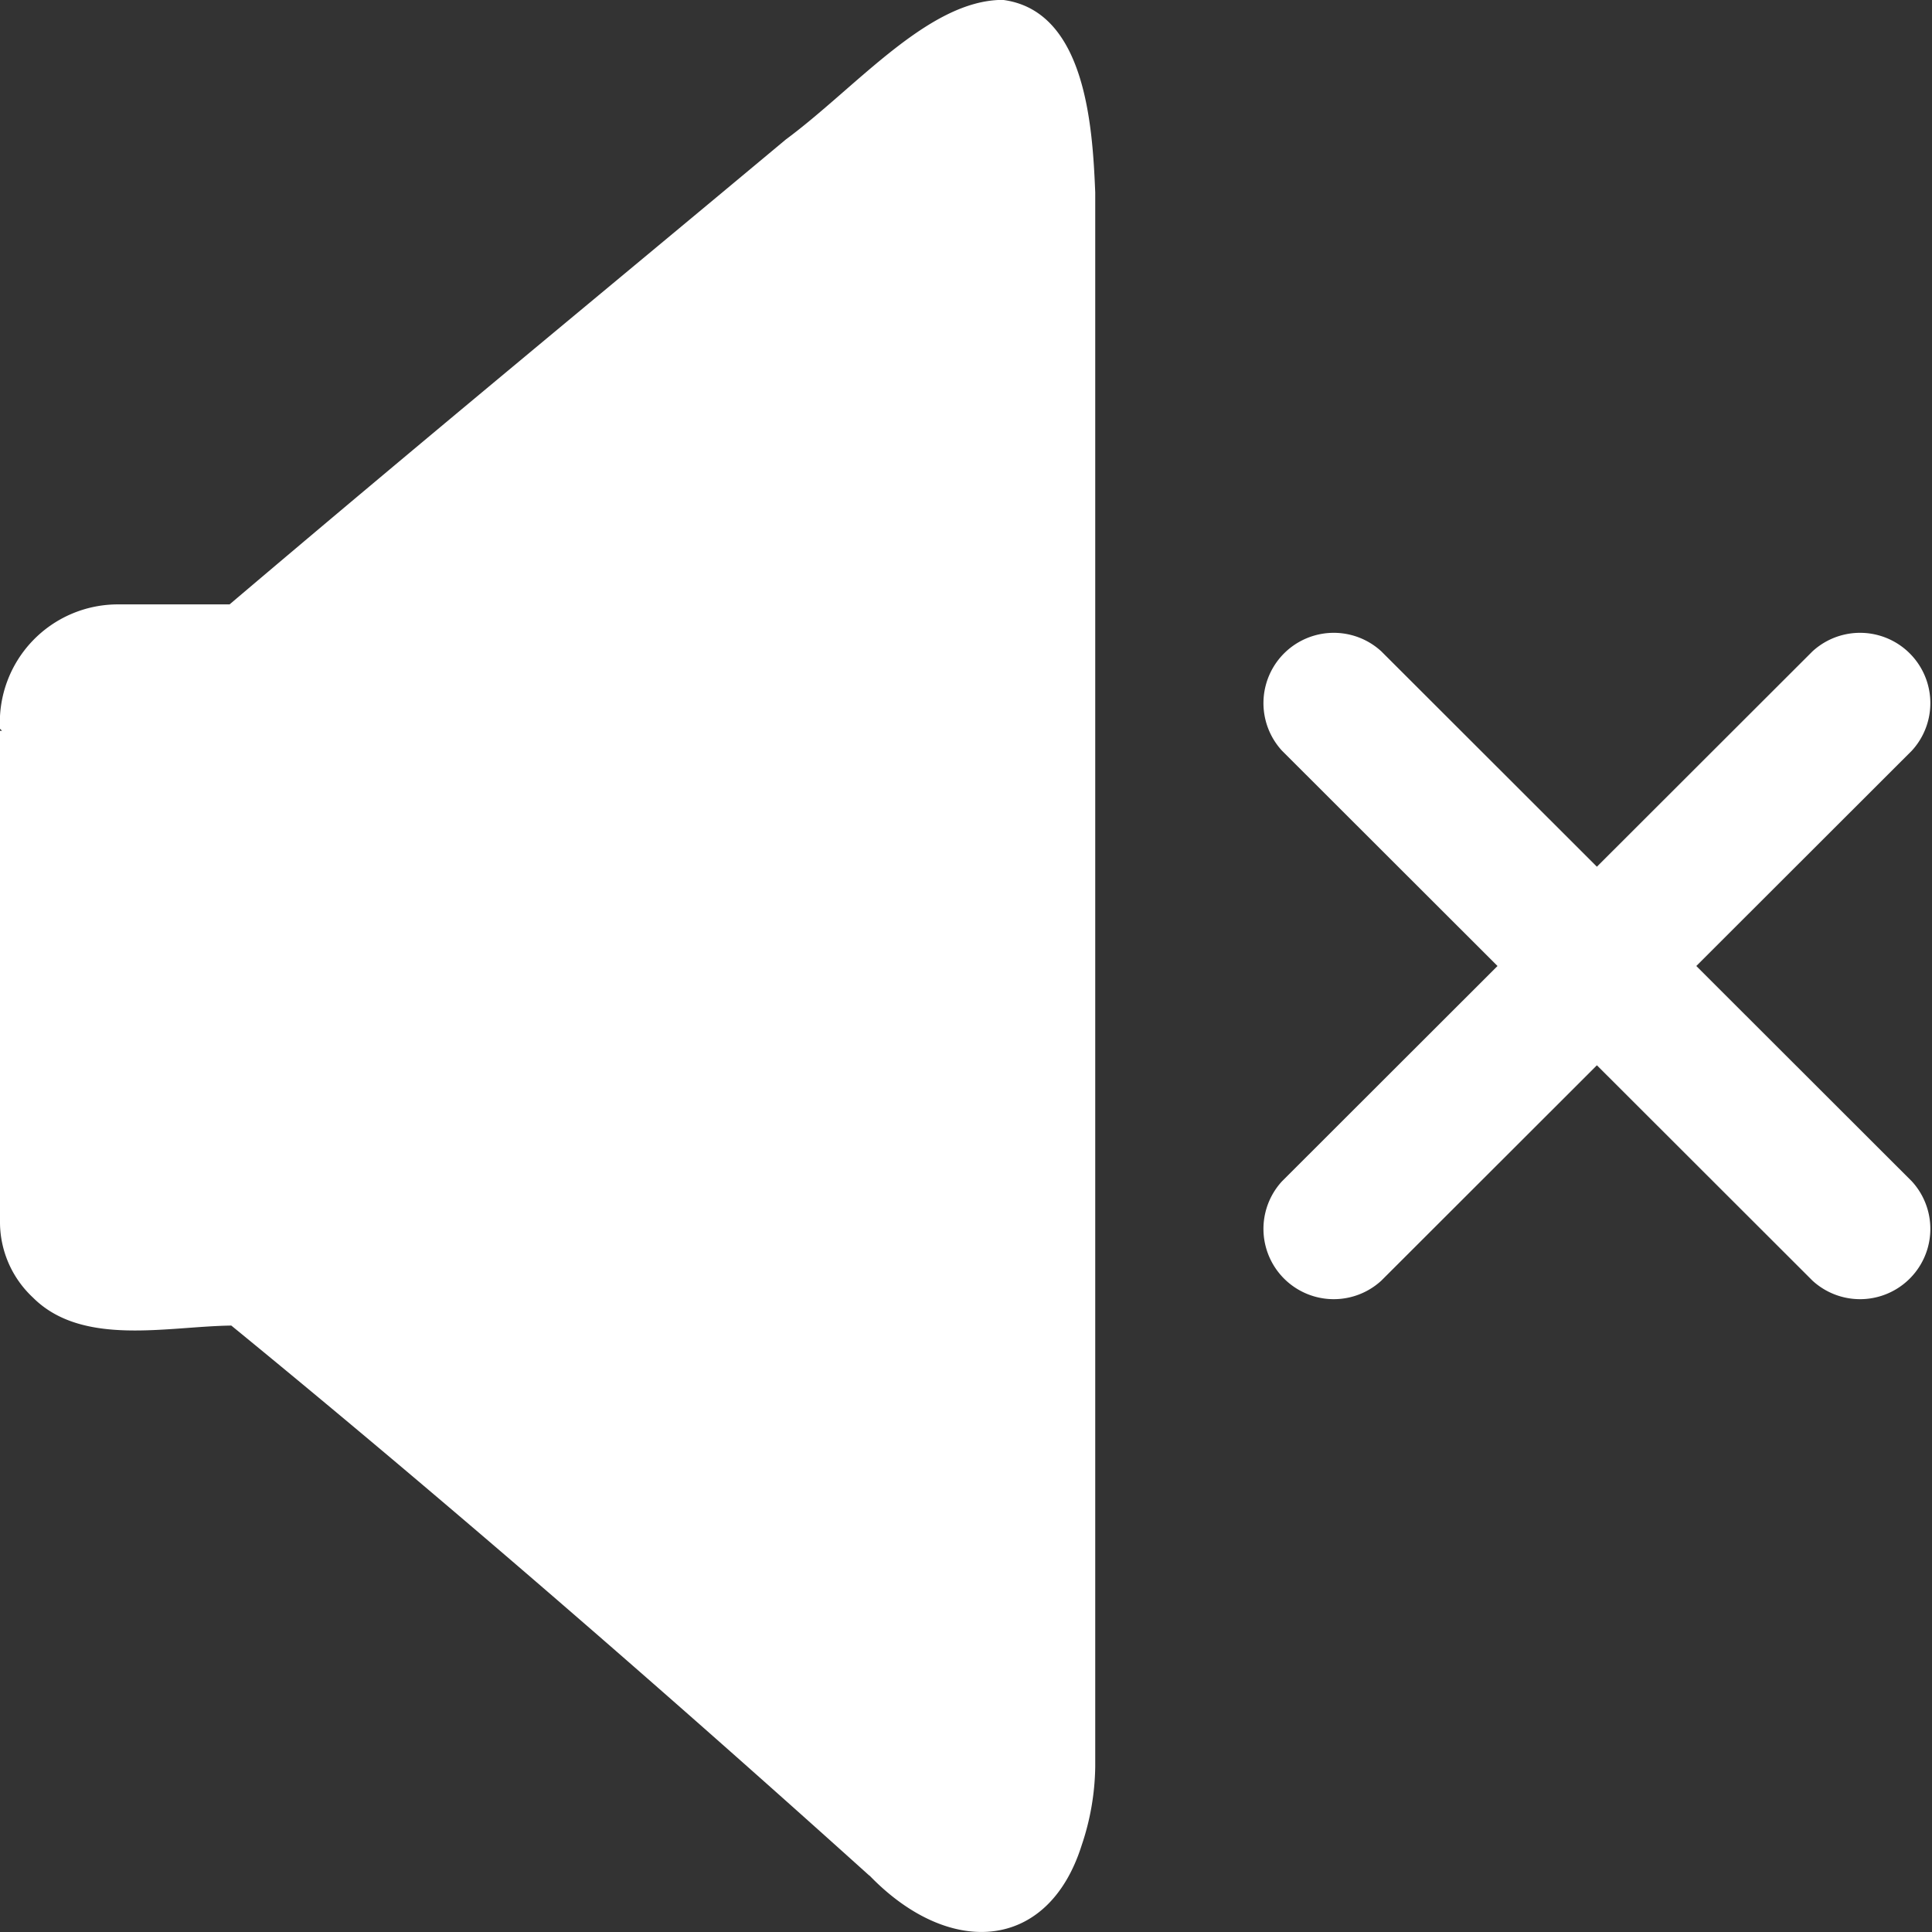 <svg id="静音" xmlns="http://www.w3.org/2000/svg" xmlns:xlink="http://www.w3.org/1999/xlink" width="18" height="18" viewBox="0 0 18 18">
  <rect x="0" y="0" width="18" height="18" fill="#333333" stroke="none"/>
  <defs>
    <clipPath id="clip-path">
      <rect id="矩形_5160" data-name="矩形 5160" width="18" height="18" fill="none"/>
    </clipPath>
  </defs>
  <g id="组_7676" data-name="组 7676" clip-path="url(#clip-path)">
    <path id="路径_5327" data-name="路径 5327" d="M8.1,17.476c-1.915-1.725-3.966-3.507-5.945-5.125-.595.007-1.389.2-1.849-.262A.962.962,0,0,1,0,11.373V6.81H.019L0,6.791A1.1,1.1,0,0,1,1.106,5.632H2.139C4.026,4.031,5.561,2.77,7.322,1.3,7.977.816,8.65,0,9.343,0c.773.1.836,1.183.861,1.793V16.462a2.373,2.373,0,0,1-.127.733c-.313.988-1.231,1.05-1.975.281" transform="translate(0 -0.001)" fill="#fff"/>
    <path id="路径_5328" data-name="路径 5328" d="M510.934,256.811l2.008-2.006a.655.655,0,0,0-.926-.925l-2.008,2.006L508,253.88a.655.655,0,0,0-.926.925l2.008,2.006-2.008,2.006a.655.655,0,0,0,.926.925l2.008-2.006,2.008,2.006a.655.655,0,0,0,.926-.925Z" transform="translate(-495.13 -247.811)" fill="#fff"/>
  </g>
</svg>
